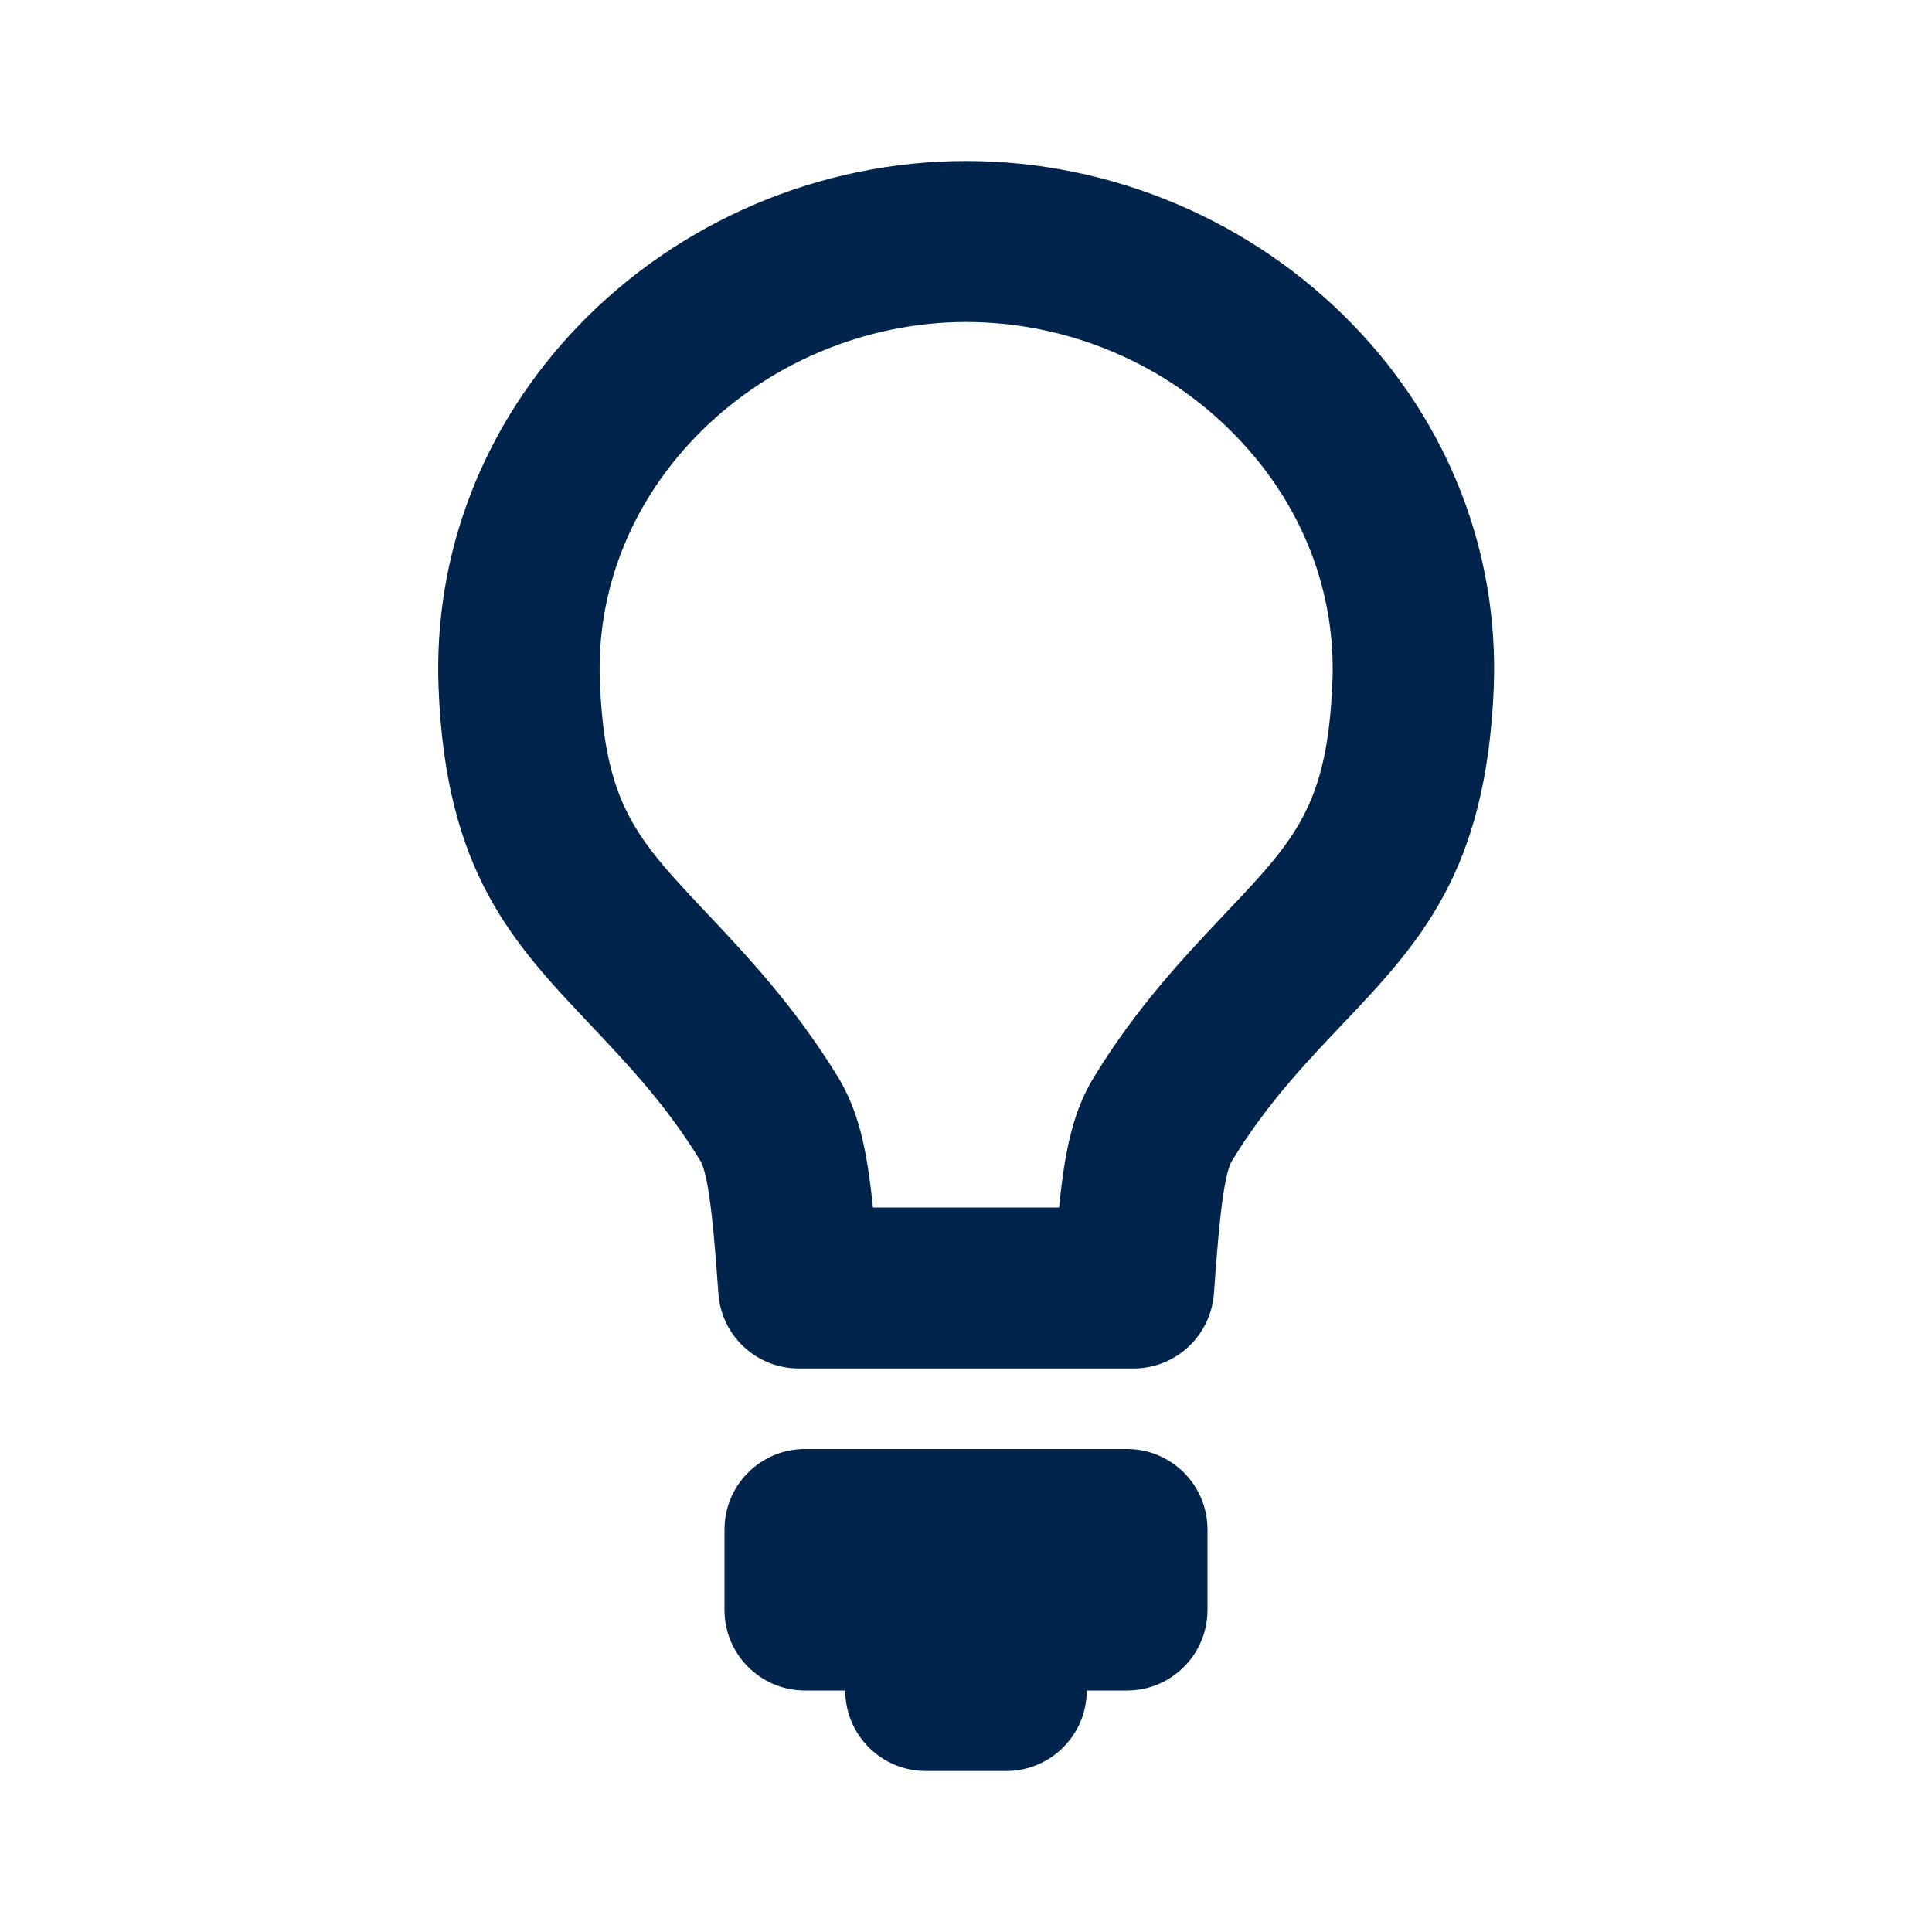 <?xml version="1.0" encoding="UTF-8"?><svg id="Layer_2" xmlns="http://www.w3.org/2000/svg" viewBox="0 0 60 60"><defs><style>.cls-1{fill:none;}.cls-2{fill:#00244b;}</style></defs><g id="Layer_1-2"><rect class="cls-1" width="60" height="60"/><path class="cls-2" d="M35,45h-10c-1.38,0-2.5,1.12-2.5,2.5v2.5c0,1.38,1.12,2.5,2.5,2.5h1.25c0,1.38,1.12,2.5,2.5,2.5h2.5c1.38,0,2.5-1.12,2.5-2.5h1.25c1.38,0,2.5-1.12,2.5-2.5v-2.5c0-1.38-1.12-2.5-2.5-2.5Z"/><path class="cls-2" d="M30,10c3.17,0,6.24,1.3,8.42,3.58,2.02,2.1,3.07,4.79,2.96,7.58-.15,3.85-1.15,4.91-3.34,7.22-1.27,1.35-2.72,2.87-4.06,5.06-.63,1.03-.9,2.18-1.09,4.06h-5.78c-.19-1.87-.46-3.02-1.09-4.06-1.34-2.18-2.78-3.71-4.05-5.06-2.19-2.32-3.19-3.37-3.34-7.22-.11-2.79.94-5.48,2.96-7.58,2.19-2.27,5.26-3.58,8.42-3.58M30,5c-4.52,0-8.9,1.86-12.03,5.11-2.97,3.09-4.51,7.08-4.35,11.24.22,5.73,2.3,7.92,4.71,10.47,1.16,1.23,2.36,2.49,3.42,4.23.29.48.44,2.45.56,4.12.09,1.31,1.18,2.33,2.5,2.33h10.39c1.31,0,2.4-1.01,2.5-2.33.12-1.68.27-3.65.56-4.12,1.06-1.74,2.26-3.01,3.42-4.23,2.41-2.54,4.48-4.74,4.71-10.47.16-4.16-1.38-8.16-4.35-11.24-3.13-3.25-7.51-5.11-12.03-5.11h0Z"/></g></svg>
